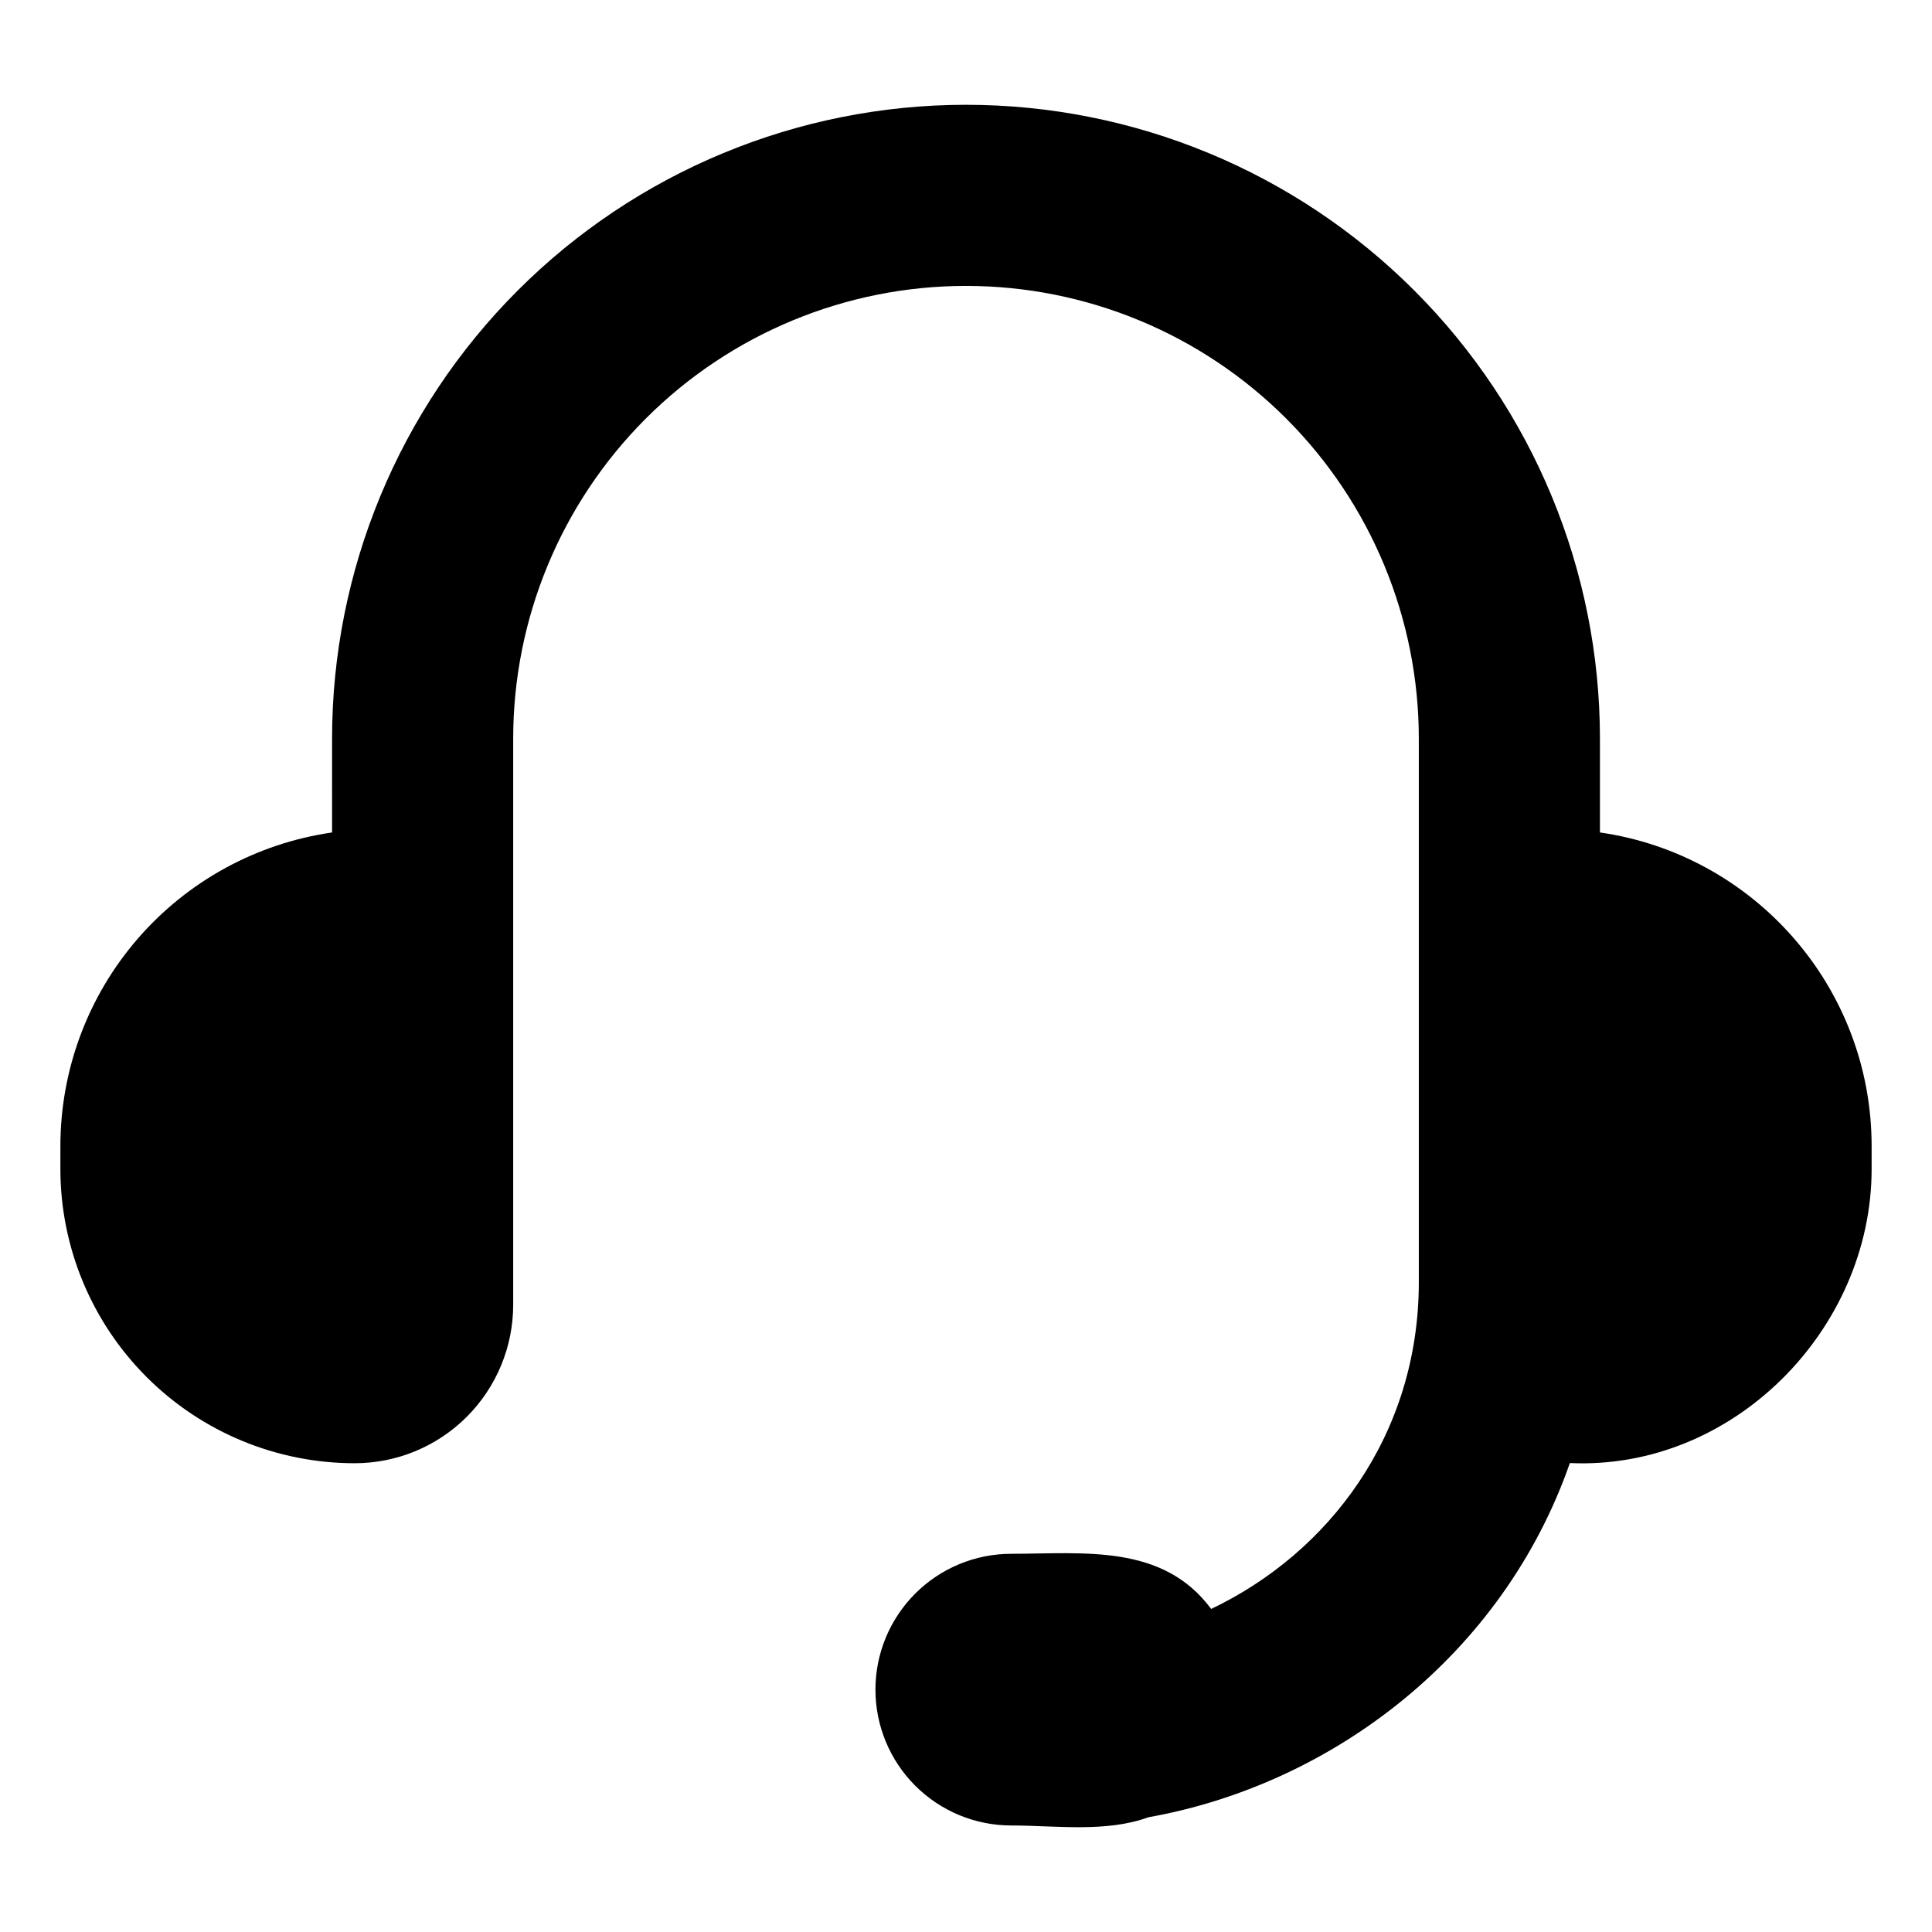 <svg version="1.1" xmlns="http://www.w3.org/2000/svg" width="512" height="512" viewBox="0 0 512 512">
<path d="M88.001 195.771c0-44.556 17.7-87.287 49.206-118.794s74.238-49.206 118.794-49.206c44.557 0 87.288 17.7 118.794 49.206s49.206 74.237 49.206 118.794v24.84c40.704 5.832 72 40.848 72 83.159v6c0 42.6-36.744 79.943-79.968 77.952-17.76 50.88-62.928 85.177-111.672 93.865-11.279 4.128-24.624 2.185-36.36 2.185-9.548 0-18.704-3.793-25.456-10.545s-10.544-15.908-10.544-25.456c0-9.548 3.793-18.704 10.544-25.456 6.752-6.751 15.908-10.544 25.456-10.544 19.033 0 40.105-2.76 52.968 14.615 31.104-14.808 55.033-46.080 55.033-86.616v-144c0-31.826-12.644-62.348-35.148-84.853s-53.027-35.147-84.853-35.147c-31.827 0-62.349 12.643-84.853 35.148s-35.147 53.027-35.147 84.852v150c0 11.139-4.424 21.822-12.301 29.699s-18.56 12.302-29.698 12.302c-20.687 0-40.526-8.218-55.154-22.846s-22.846-34.468-22.846-55.154v-6c-0.005-20.202 7.271-39.73 20.495-55.004s31.51-25.269 51.505-28.155z"></path>
</svg>

